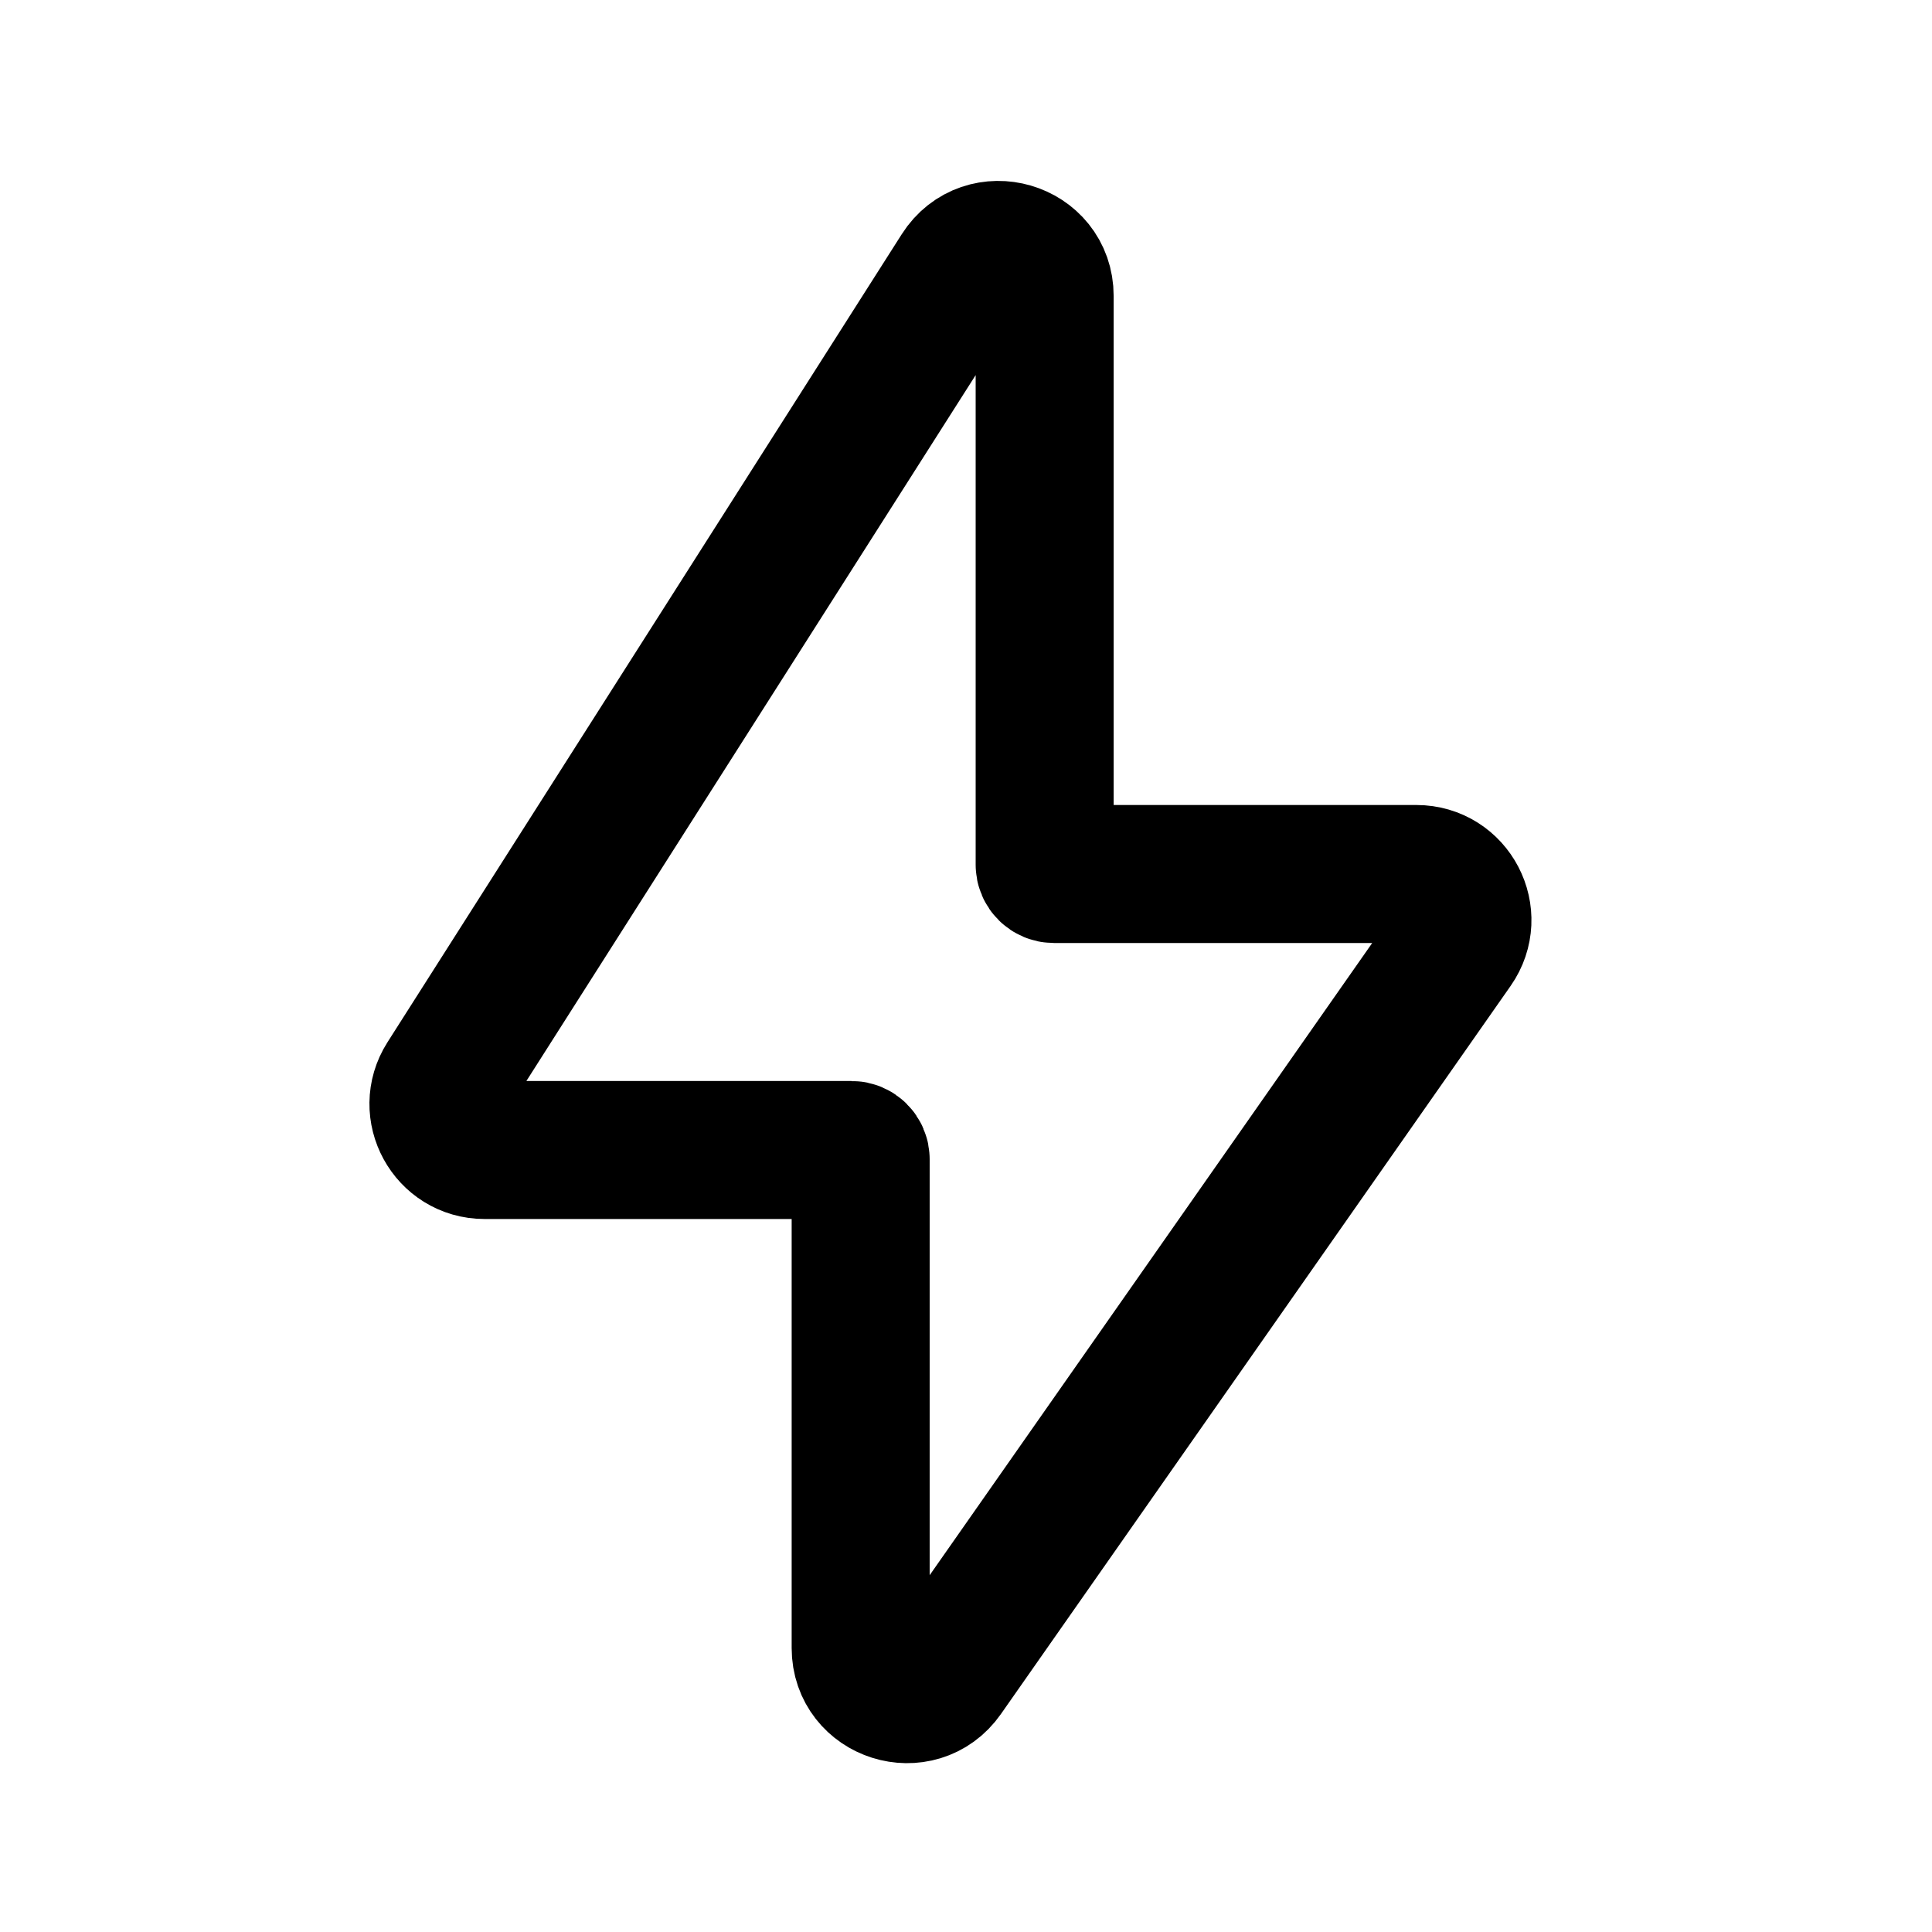 <?xml version="1.0" encoding="UTF-8"?> <svg xmlns="http://www.w3.org/2000/svg" width="21" height="21" viewBox="0 0 21 21" fill="none"><path d="M4.844 11.732L10.434 2.949C10.702 2.527 11.355 2.717 11.355 3.217V9.4C11.355 9.455 11.4 9.5 11.456 9.5H15.395C15.8 9.5 16.037 9.955 15.805 10.287L10.265 18.201C9.985 18.601 9.355 18.403 9.355 17.914V12.6C9.355 12.545 9.311 12.5 9.255 12.5H5.266C4.872 12.5 4.633 12.064 4.844 11.732Z" stroke="black" stroke-width="1.5"></path></svg> 